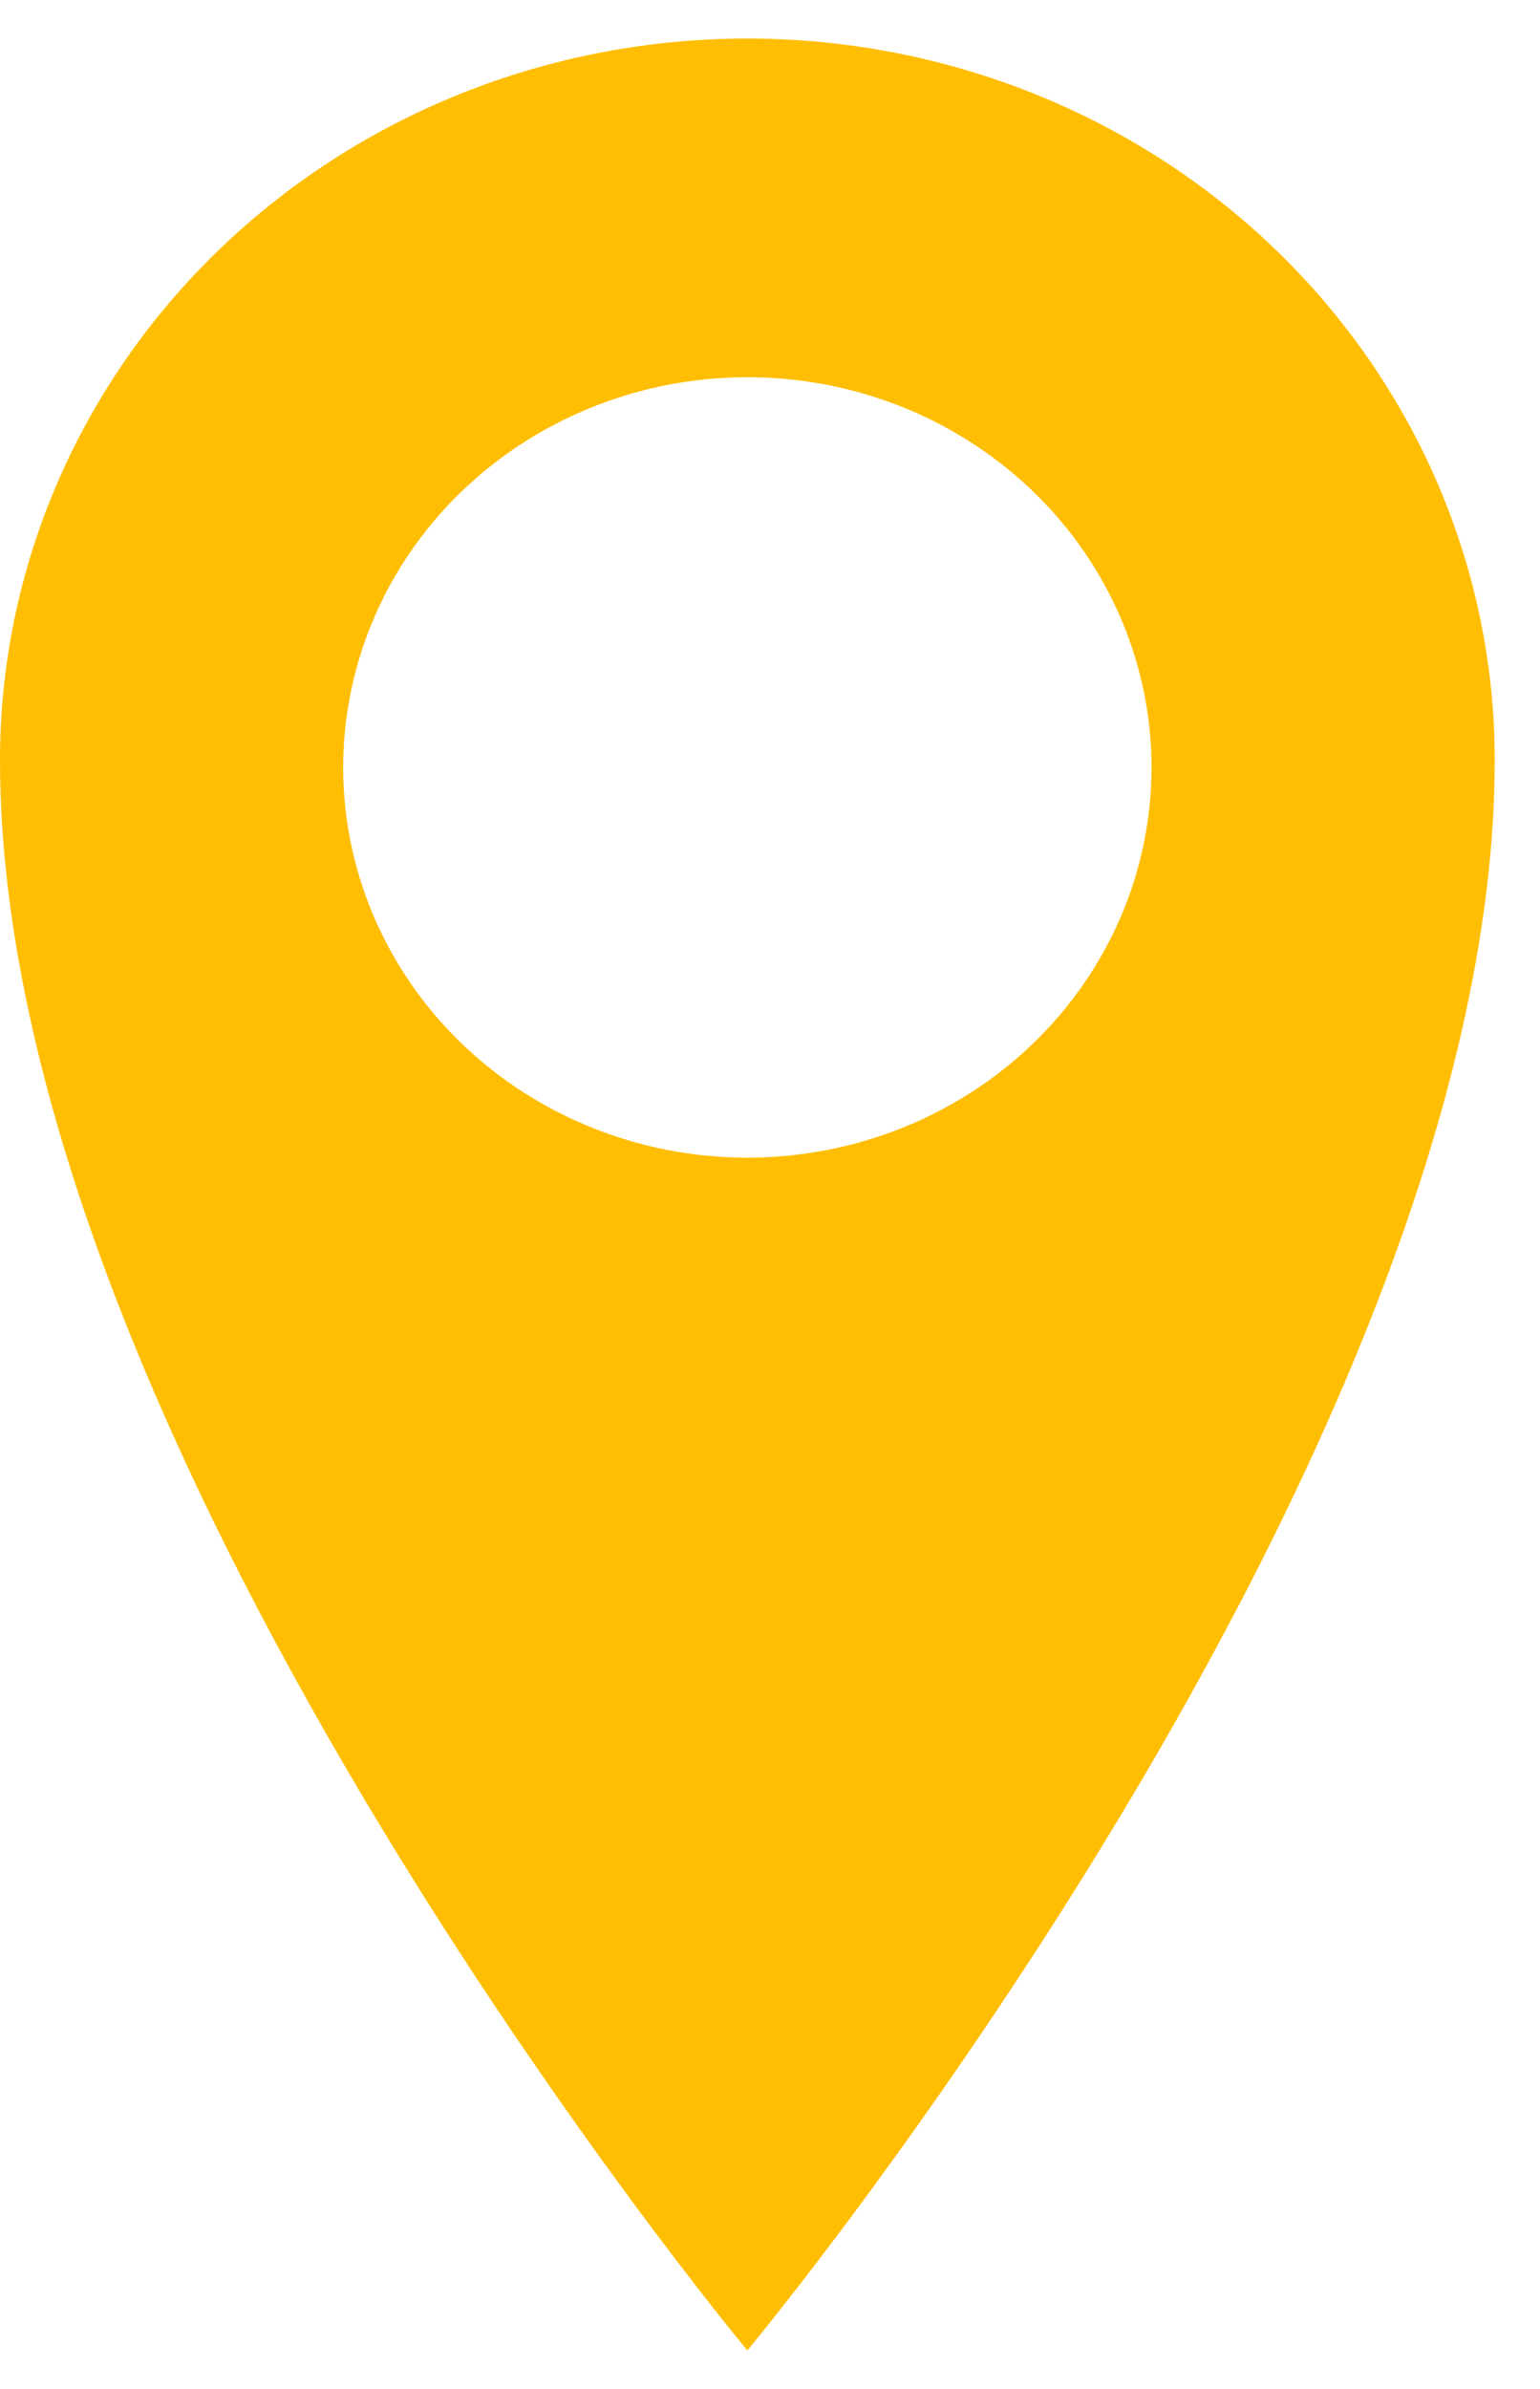 <svg width="20" height="31" viewBox="0 0 20 31" fill="none" xmlns="http://www.w3.org/2000/svg">
    <path d="M9.706 0.5C7.132 0.5 4.663 1.486 2.843 3.242C1.023 4.998 0 7.38 0 9.863C0 18.844 9.706 30.5 9.706 30.5C9.706 30.5 19.412 18.844 19.412 9.863C19.412 7.38 18.389 4.998 16.569 3.242C14.749 1.486 12.28 0.5 9.706 0.5ZM9.706 15.022C8.668 15.022 7.653 14.725 6.79 14.169C5.926 13.613 5.254 12.822 4.856 11.896C4.459 10.971 4.355 9.953 4.558 8.971C4.76 7.988 5.26 7.086 5.994 6.378C6.728 5.67 7.664 5.188 8.682 4.992C9.7 4.797 10.755 4.897 11.715 5.28C12.674 5.664 13.494 6.313 14.07 7.145C14.647 7.978 14.955 8.957 14.955 9.959C14.955 11.302 14.402 12.589 13.418 13.539C12.433 14.489 11.098 15.022 9.706 15.022Z" fill="#FFBE02"/>
</svg>

